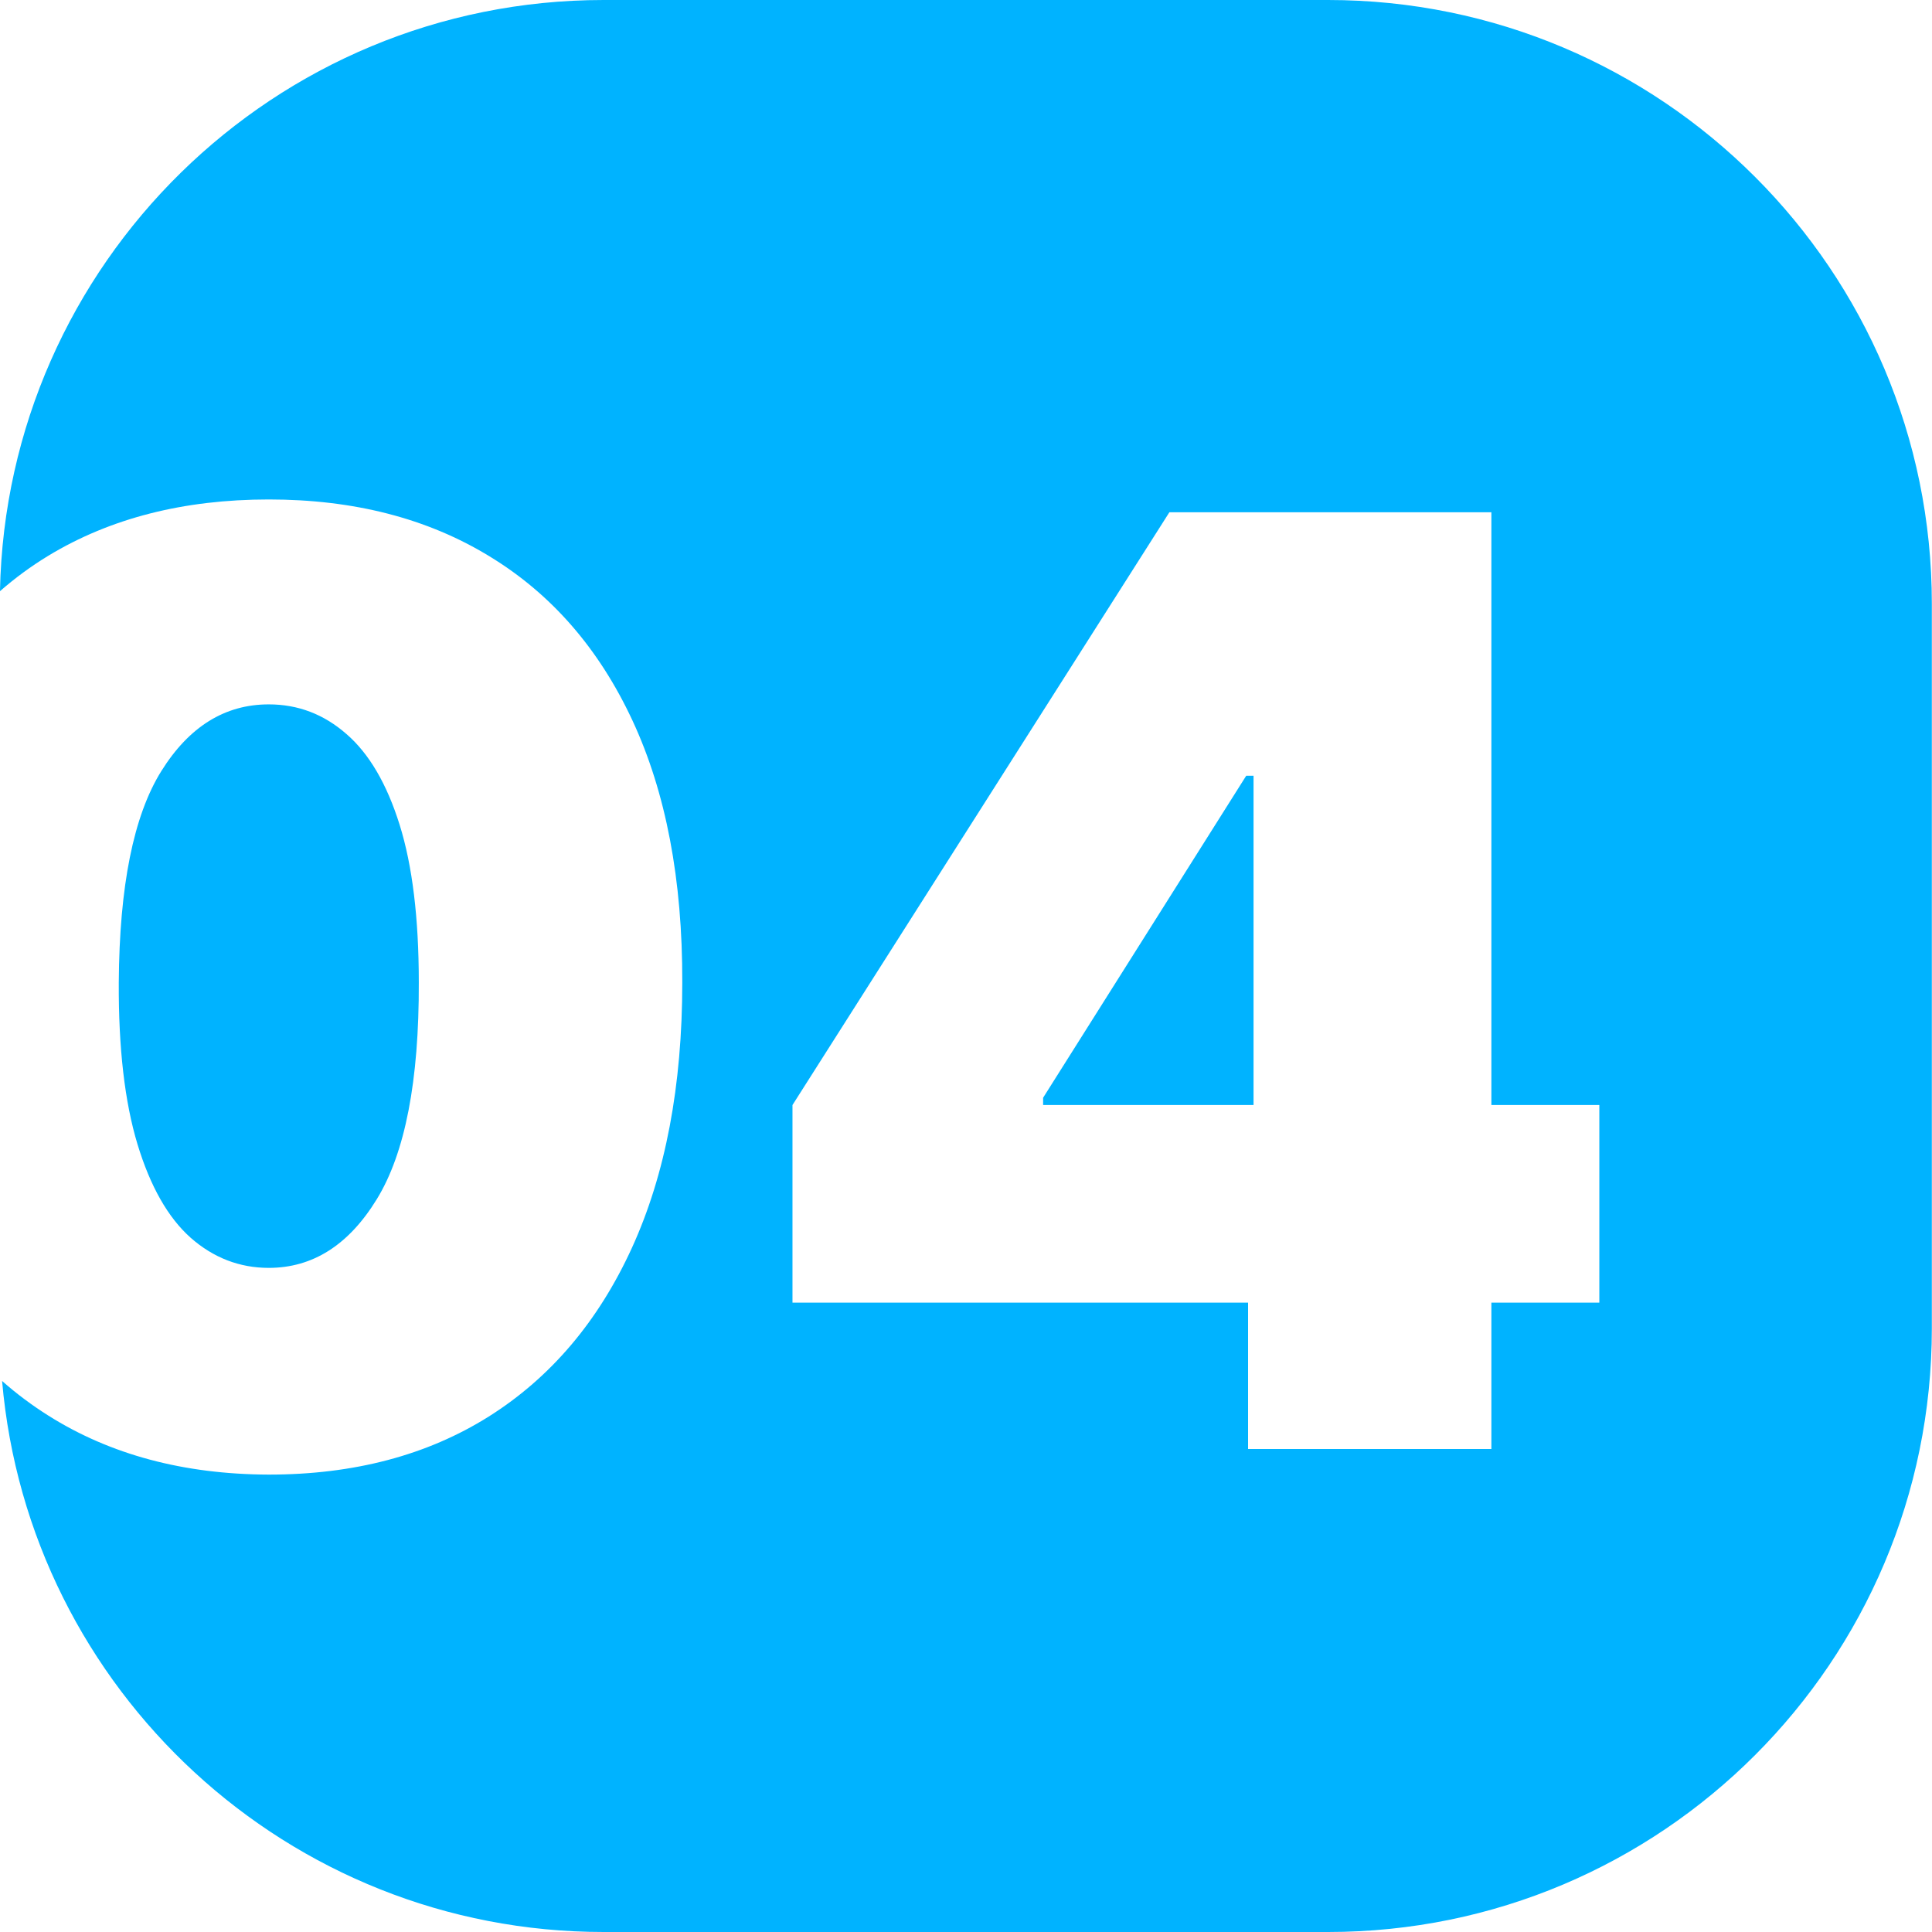 <?xml version="1.0" encoding="UTF-8"?> <svg xmlns="http://www.w3.org/2000/svg" width="48" height="48" viewBox="0 0 48 48" fill="none"><path fill-rule="evenodd" clip-rule="evenodd" d="M-0.001 14.688C0.373 14.361 0.773 14.067 1.201 13.807C2.739 12.875 4.564 12.409 6.678 12.409C8.792 12.409 10.617 12.879 12.155 13.818C13.693 14.75 14.879 16.11 15.712 17.898C16.545 19.686 16.958 21.856 16.951 24.409C16.951 26.977 16.534 29.174 15.701 31C14.867 32.826 13.682 34.224 12.144 35.193C10.614 36.155 8.792 36.636 6.678 36.636C4.564 36.629 2.739 36.14 1.201 35.17C0.793 34.913 0.41 34.627 0.052 34.31C0.716 41.981 7.153 48 14.996 48H32.996C41.28 48 47.996 41.284 47.996 33V15C47.996 6.716 41.28 0 32.996 0H14.996C6.816 0 0.165 6.548 -0.001 14.688ZM9.36 29.796C8.663 30.932 7.769 31.5 6.678 31.5C5.951 31.5 5.303 31.25 4.735 30.75C4.174 30.25 3.735 29.477 3.417 28.432C3.098 27.379 2.943 26.038 2.951 24.409C2.966 22.015 3.318 20.265 4.007 19.159C4.697 18.053 5.587 17.5 6.678 17.5C7.405 17.5 8.049 17.746 8.61 18.239C9.17 18.724 9.61 19.474 9.928 20.489C10.246 21.504 10.405 22.811 10.405 24.409C10.413 26.856 10.064 28.651 9.36 29.796ZM19.689 27.454V32.364H31.008V36H37.053V32.364H39.735V27.454H37.053V12.727H33.508H31.144H29.053L19.689 27.454ZM31.144 19.273H30.962L25.916 27.273V27.454H31.144V19.273Z" fill="#00B3FF"></path></svg> 